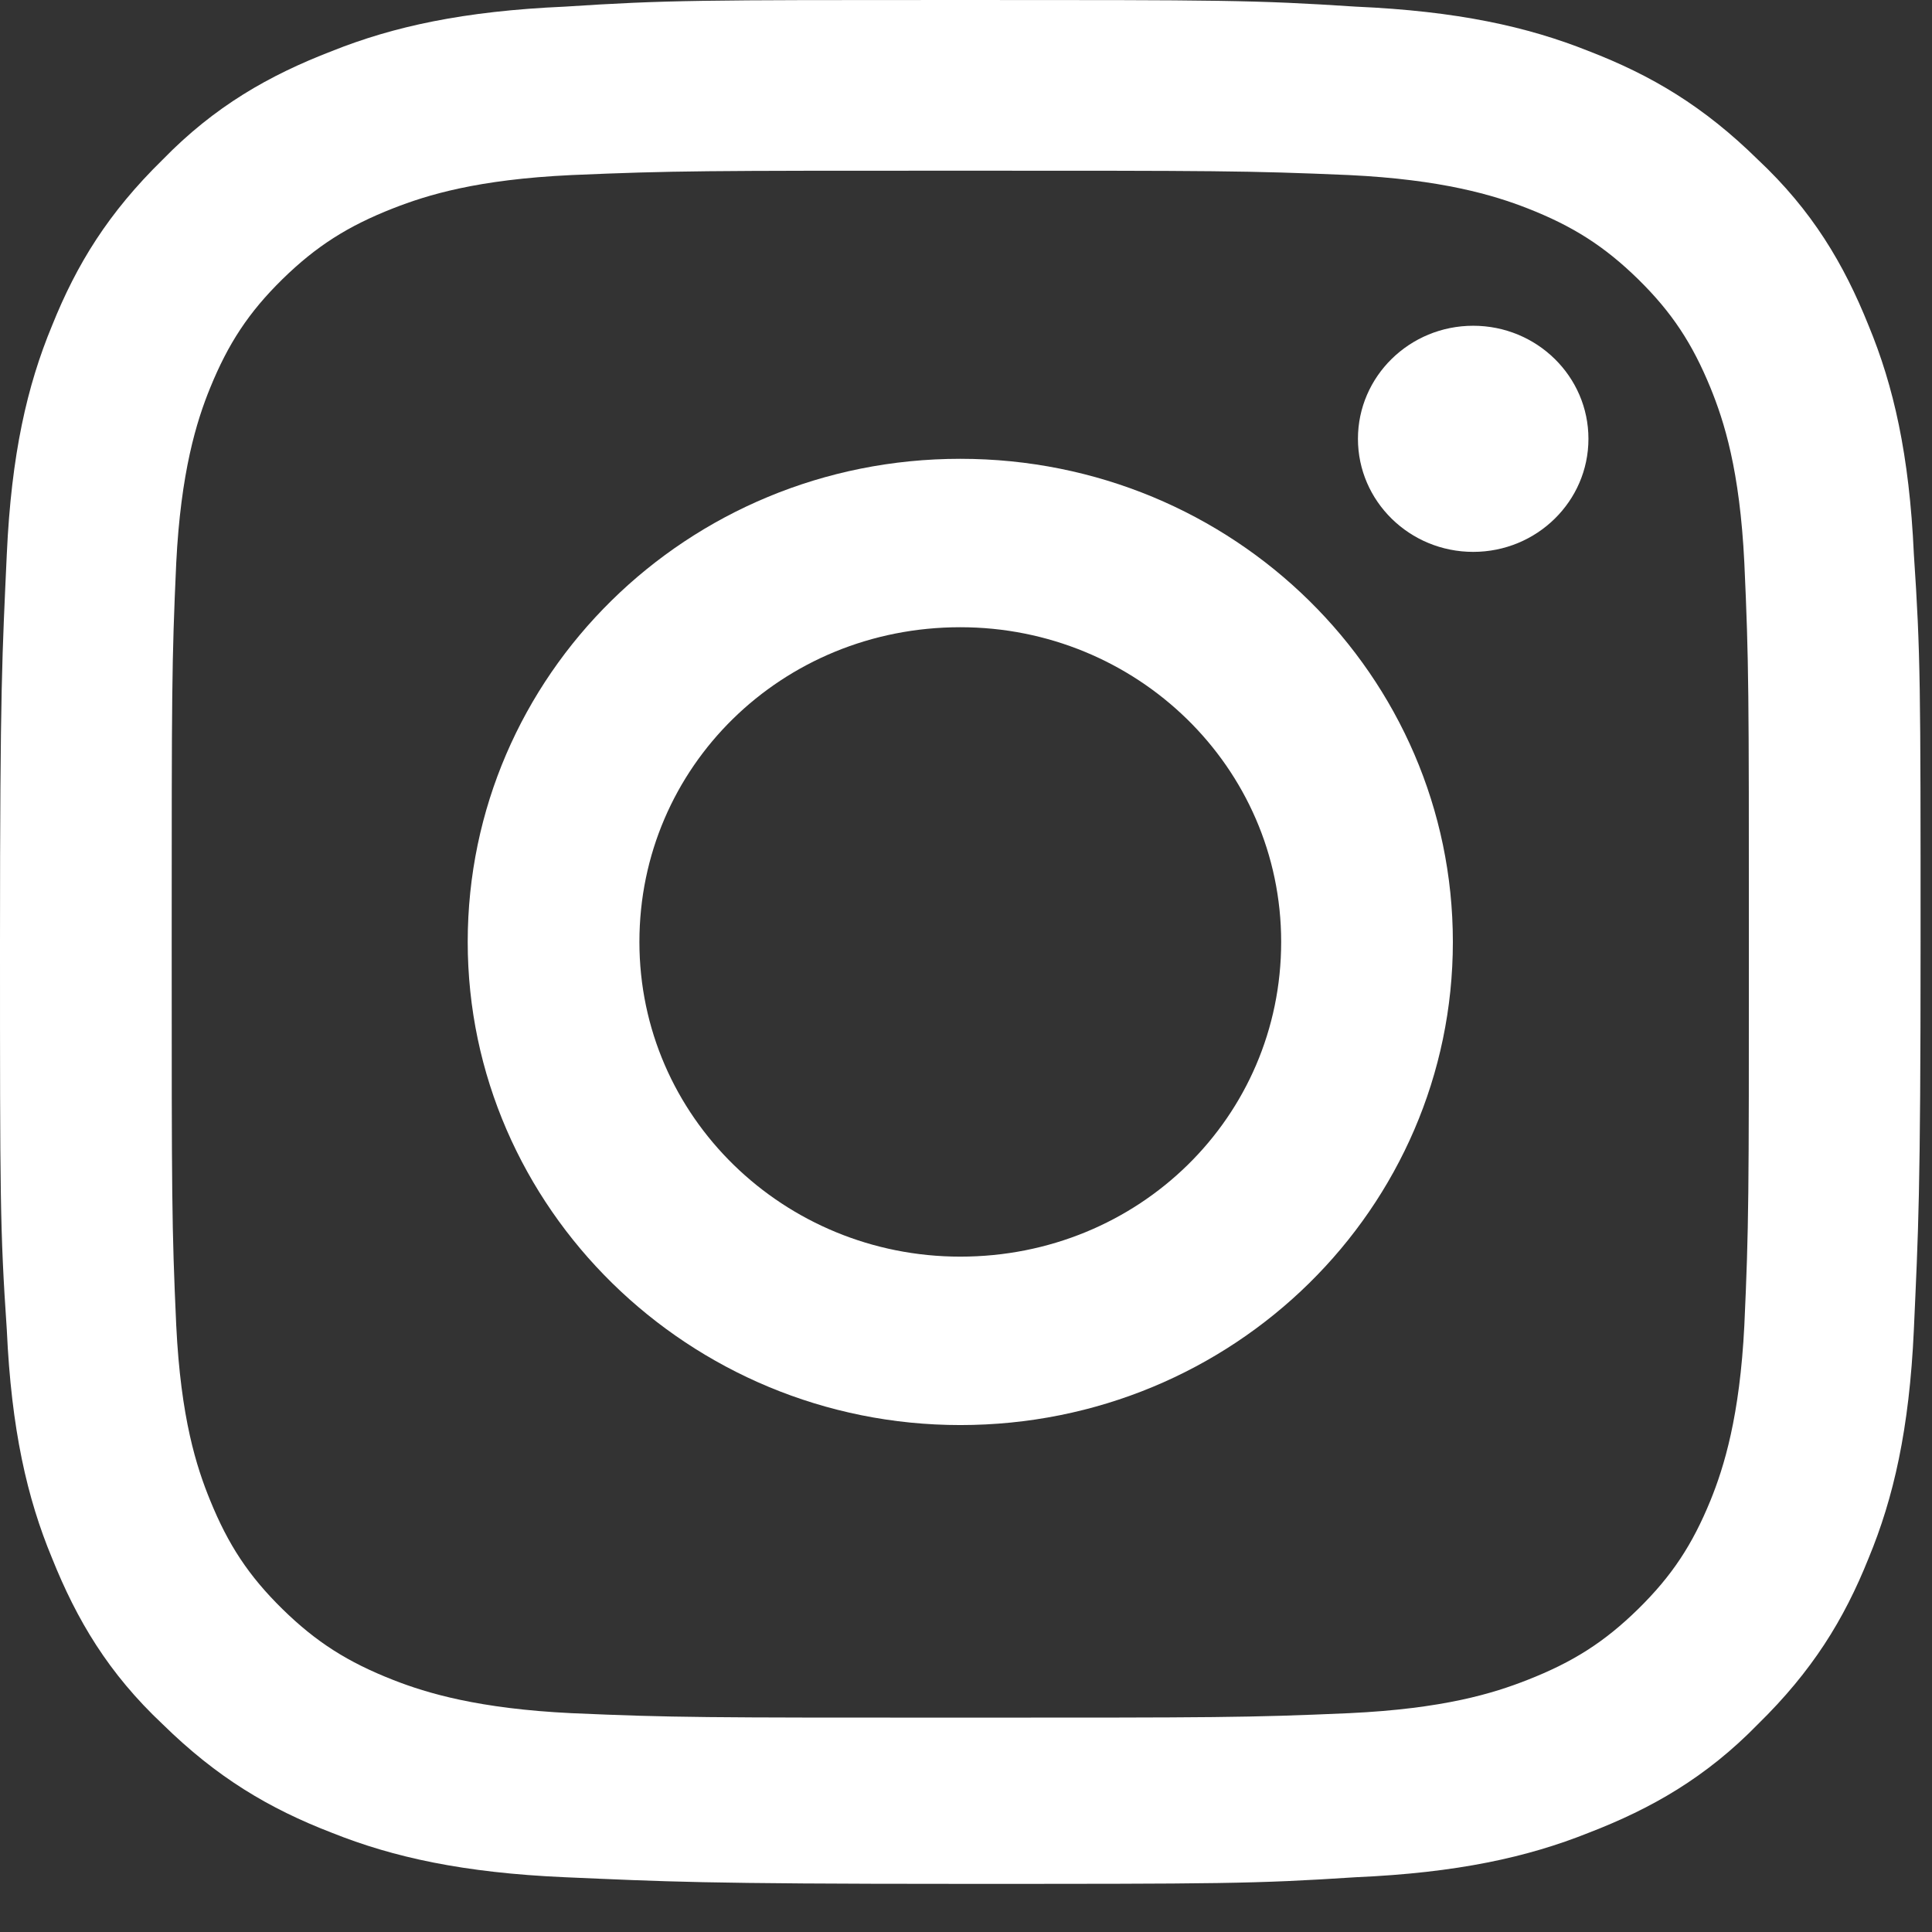 <svg width="23" height="23" viewBox="0 0 23 23" fill="none" xmlns="http://www.w3.org/2000/svg">
<rect x="0" y="0" width="23" height="23" fill="#333333" stroke="none"/>
<path d="M11.432 2.032C14.472 2.032 14.848 2.032 16.059 2.084C17.162 2.137 17.78 2.322 18.184 2.48C18.722 2.691 19.098 2.929 19.502 3.324C19.905 3.72 20.147 4.09 20.363 4.617C20.524 5.013 20.712 5.593 20.766 6.702C20.82 7.889 20.82 8.232 20.82 11.24C20.82 14.248 20.82 14.591 20.766 15.778C20.712 16.86 20.524 17.466 20.363 17.862C20.147 18.39 19.905 18.759 19.502 19.155C19.098 19.551 18.722 19.788 18.184 19.999C17.78 20.158 17.189 20.342 16.059 20.395C14.848 20.448 14.499 20.448 11.432 20.448C8.393 20.448 8.016 20.448 6.805 20.395C5.703 20.342 5.084 20.158 4.68 19.999C4.142 19.788 3.766 19.551 3.362 19.155C2.959 18.759 2.717 18.39 2.502 17.862C2.34 17.466 2.152 16.886 2.098 15.778C2.044 14.591 2.044 14.248 2.044 11.24C2.044 8.232 2.044 7.889 2.098 6.702C2.152 5.62 2.34 5.013 2.502 4.617C2.717 4.09 2.959 3.72 3.362 3.324C3.766 2.929 4.142 2.691 4.68 2.48C5.084 2.322 5.676 2.137 6.805 2.084C8.016 2.032 8.393 2.032 11.432 2.032ZM11.432 0C8.339 0 7.935 -2.04623e-07 6.725 0.079C5.514 0.132 4.68 0.317 3.954 0.607C3.201 0.897 2.555 1.266 1.937 1.9C1.291 2.533 0.915 3.14 0.619 3.878C0.323 4.591 0.135 5.409 0.081 6.596C0.027 7.783 0 8.179 0 11.213C0 14.248 4.92483e-06 14.643 0.081 15.831C0.135 17.018 0.323 17.836 0.619 18.548C0.915 19.287 1.291 19.92 1.937 20.527C2.582 21.16 3.201 21.53 3.954 21.82C4.68 22.11 5.514 22.295 6.725 22.348C7.935 22.4 8.339 22.427 11.432 22.427C14.525 22.427 14.929 22.427 16.14 22.348C17.35 22.295 18.184 22.11 18.91 21.82C19.663 21.53 20.309 21.16 20.927 20.527C21.573 19.894 21.95 19.287 22.246 18.548C22.541 17.836 22.73 17.018 22.784 15.831C22.837 14.643 22.864 14.248 22.864 11.213C22.864 8.179 22.864 7.783 22.784 6.596C22.73 5.409 22.541 4.591 22.246 3.878C21.95 3.14 21.573 2.506 20.927 1.9C20.282 1.266 19.663 0.897 18.91 0.607C18.184 0.317 17.35 0.132 16.14 0.079C14.929 -2.04623e-07 14.552 0 11.432 0Z" fill="white"/>
<path d="M11.432 5.462C8.177 5.462 5.568 8.047 5.568 11.213C5.568 14.38 8.204 16.965 11.432 16.965C14.687 16.965 17.296 14.38 17.296 11.213C17.296 8.047 14.687 5.462 11.432 5.462ZM11.432 14.96C9.334 14.96 7.612 13.298 7.612 11.213C7.612 9.129 9.307 7.467 11.432 7.467C13.53 7.467 15.252 9.129 15.252 11.213C15.252 13.298 13.557 14.96 11.432 14.96Z" fill="white"/>
<path d="M17.538 6.57C18.296 6.57 18.91 5.967 18.91 5.224C18.91 4.481 18.296 3.878 17.538 3.878C16.781 3.878 16.166 4.481 16.166 5.224C16.166 5.967 16.781 6.57 17.538 6.57Z" fill="white"/>
</svg>

